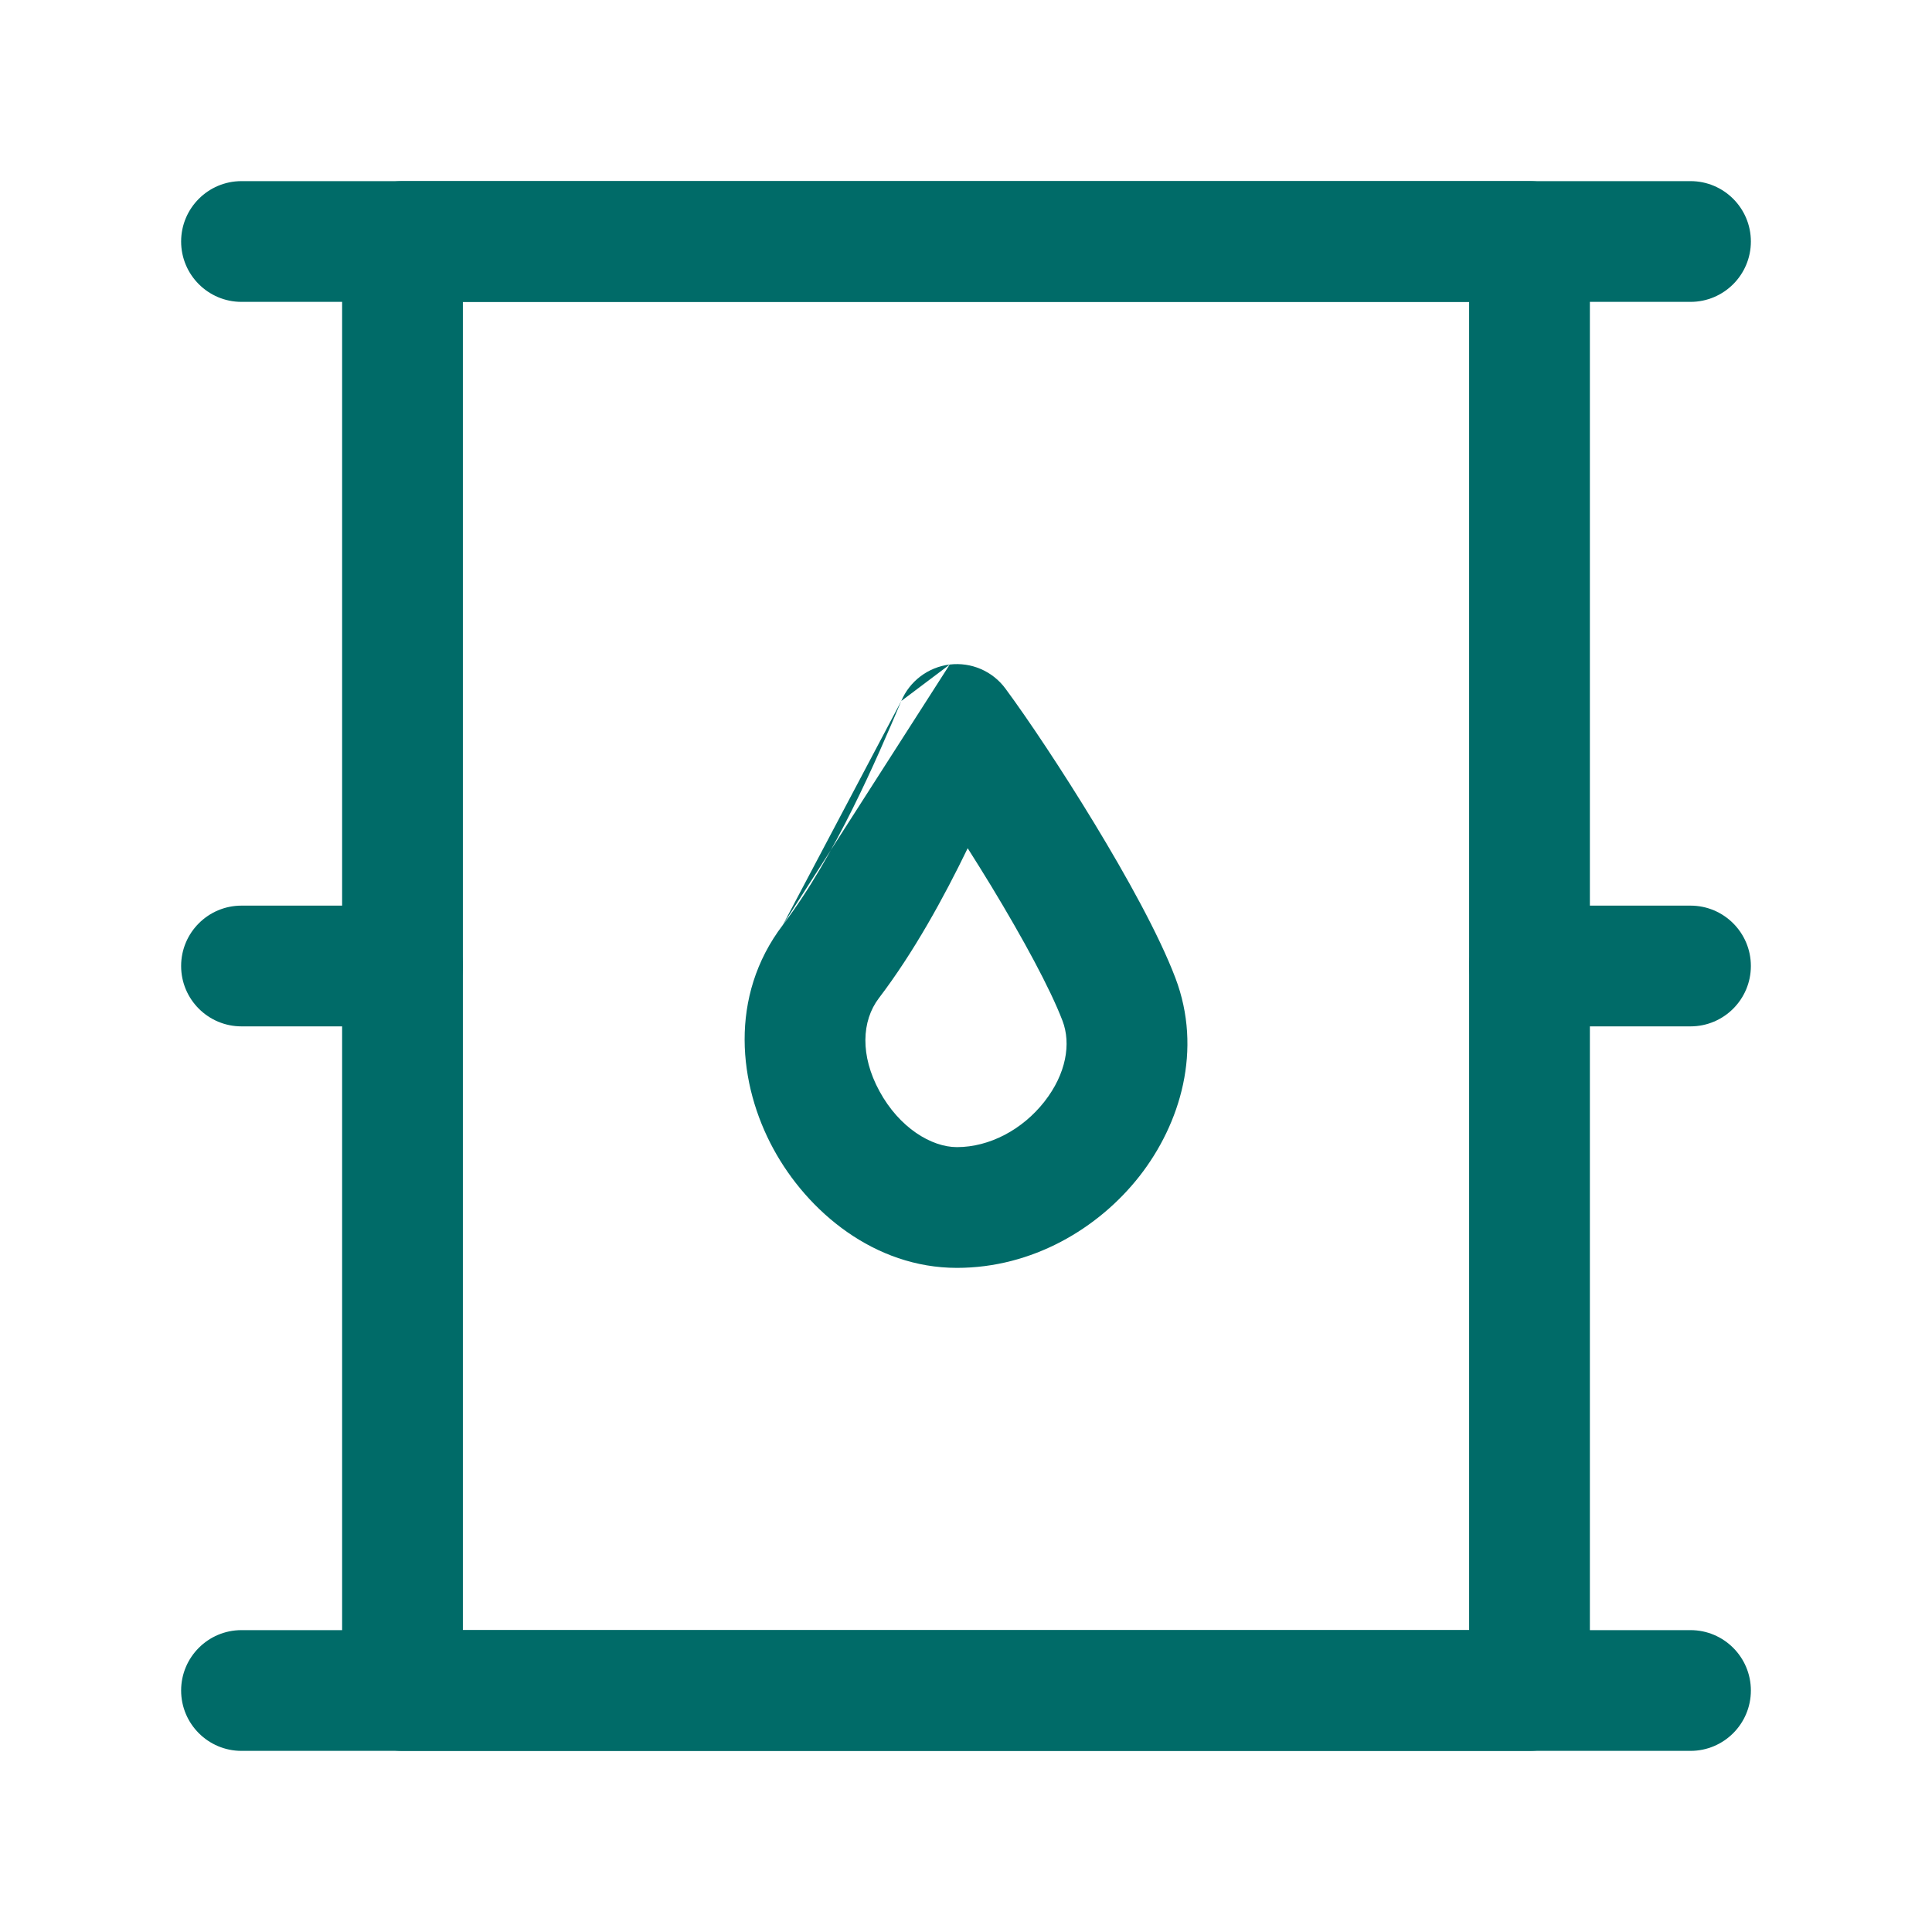 <svg width="24" height="24" viewBox="0 0 24 24" fill="none" xmlns="http://www.w3.org/2000/svg">
<path fill-rule="evenodd" clip-rule="evenodd" d="M4.25 3C4.25 2.586 4.586 2.25 5 2.25H19C19.414 2.25 19.75 2.586 19.75 3V21C19.75 21.414 19.414 21.75 19 21.75H5C4.586 21.75 4.25 21.414 4.25 21V3ZM5.75 3.75V20.25H18.25V3.75H5.75Z" fill="#006B68"/>
<path fill-rule="evenodd" clip-rule="evenodd" d="M11.798 8.255C12.066 8.223 12.33 8.337 12.49 8.554C12.768 8.93 13.194 9.568 13.596 10.23C13.991 10.881 14.396 11.608 14.601 12.148C14.94 13.04 14.665 13.959 14.155 14.611C13.643 15.264 12.822 15.75 11.887 15.75C10.863 15.75 10.031 15.052 9.607 14.271C9.176 13.479 9.047 12.381 9.725 11.49M11.798 8.255C11.531 8.287 11.301 8.46 11.196 8.708L11.798 8.255ZM12.021 10.537C11.725 11.148 11.352 11.829 10.918 12.399C10.702 12.683 10.684 13.113 10.925 13.555C11.171 14.008 11.569 14.25 11.887 14.25C12.294 14.25 12.703 14.031 12.974 13.685C13.246 13.338 13.307 12.964 13.199 12.681M12.021 10.537C12.118 10.689 12.216 10.848 12.314 11.008C12.705 11.653 13.046 12.28 13.199 12.681M11.196 8.708C10.892 9.428 10.374 10.637 9.725 11.49L11.196 8.708Z" fill="#006B68"/>
<path fill-rule="evenodd" clip-rule="evenodd" d="M2.25 3C2.25 2.586 2.586 2.25 3 2.25H21C21.414 2.25 21.75 2.586 21.75 3C21.75 3.414 21.414 3.75 21 3.75H3C2.586 3.75 2.25 3.414 2.25 3Z" fill="#006B68"/>
<path fill-rule="evenodd" clip-rule="evenodd" d="M2.25 21C2.25 20.586 2.586 20.25 3 20.25H21C21.414 20.25 21.75 20.586 21.75 21C21.75 21.414 21.414 21.75 21 21.75H3C2.586 21.75 2.25 21.414 2.25 21Z" fill="#006B68"/>
<path fill-rule="evenodd" clip-rule="evenodd" d="M2.25 12C2.25 11.586 2.586 11.25 3 11.25H5C5.414 11.25 5.75 11.586 5.75 12C5.75 12.414 5.414 12.75 5 12.75H3C2.586 12.75 2.25 12.414 2.25 12Z" fill="#006B68"/>
<path fill-rule="evenodd" clip-rule="evenodd" d="M18.25 12C18.25 11.586 18.586 11.25 19 11.25H21C21.414 11.25 21.75 11.586 21.75 12C21.75 12.414 21.414 12.75 21 12.75H19C18.586 12.75 18.25 12.414 18.25 12Z" fill="#006B68"/>
</svg>
